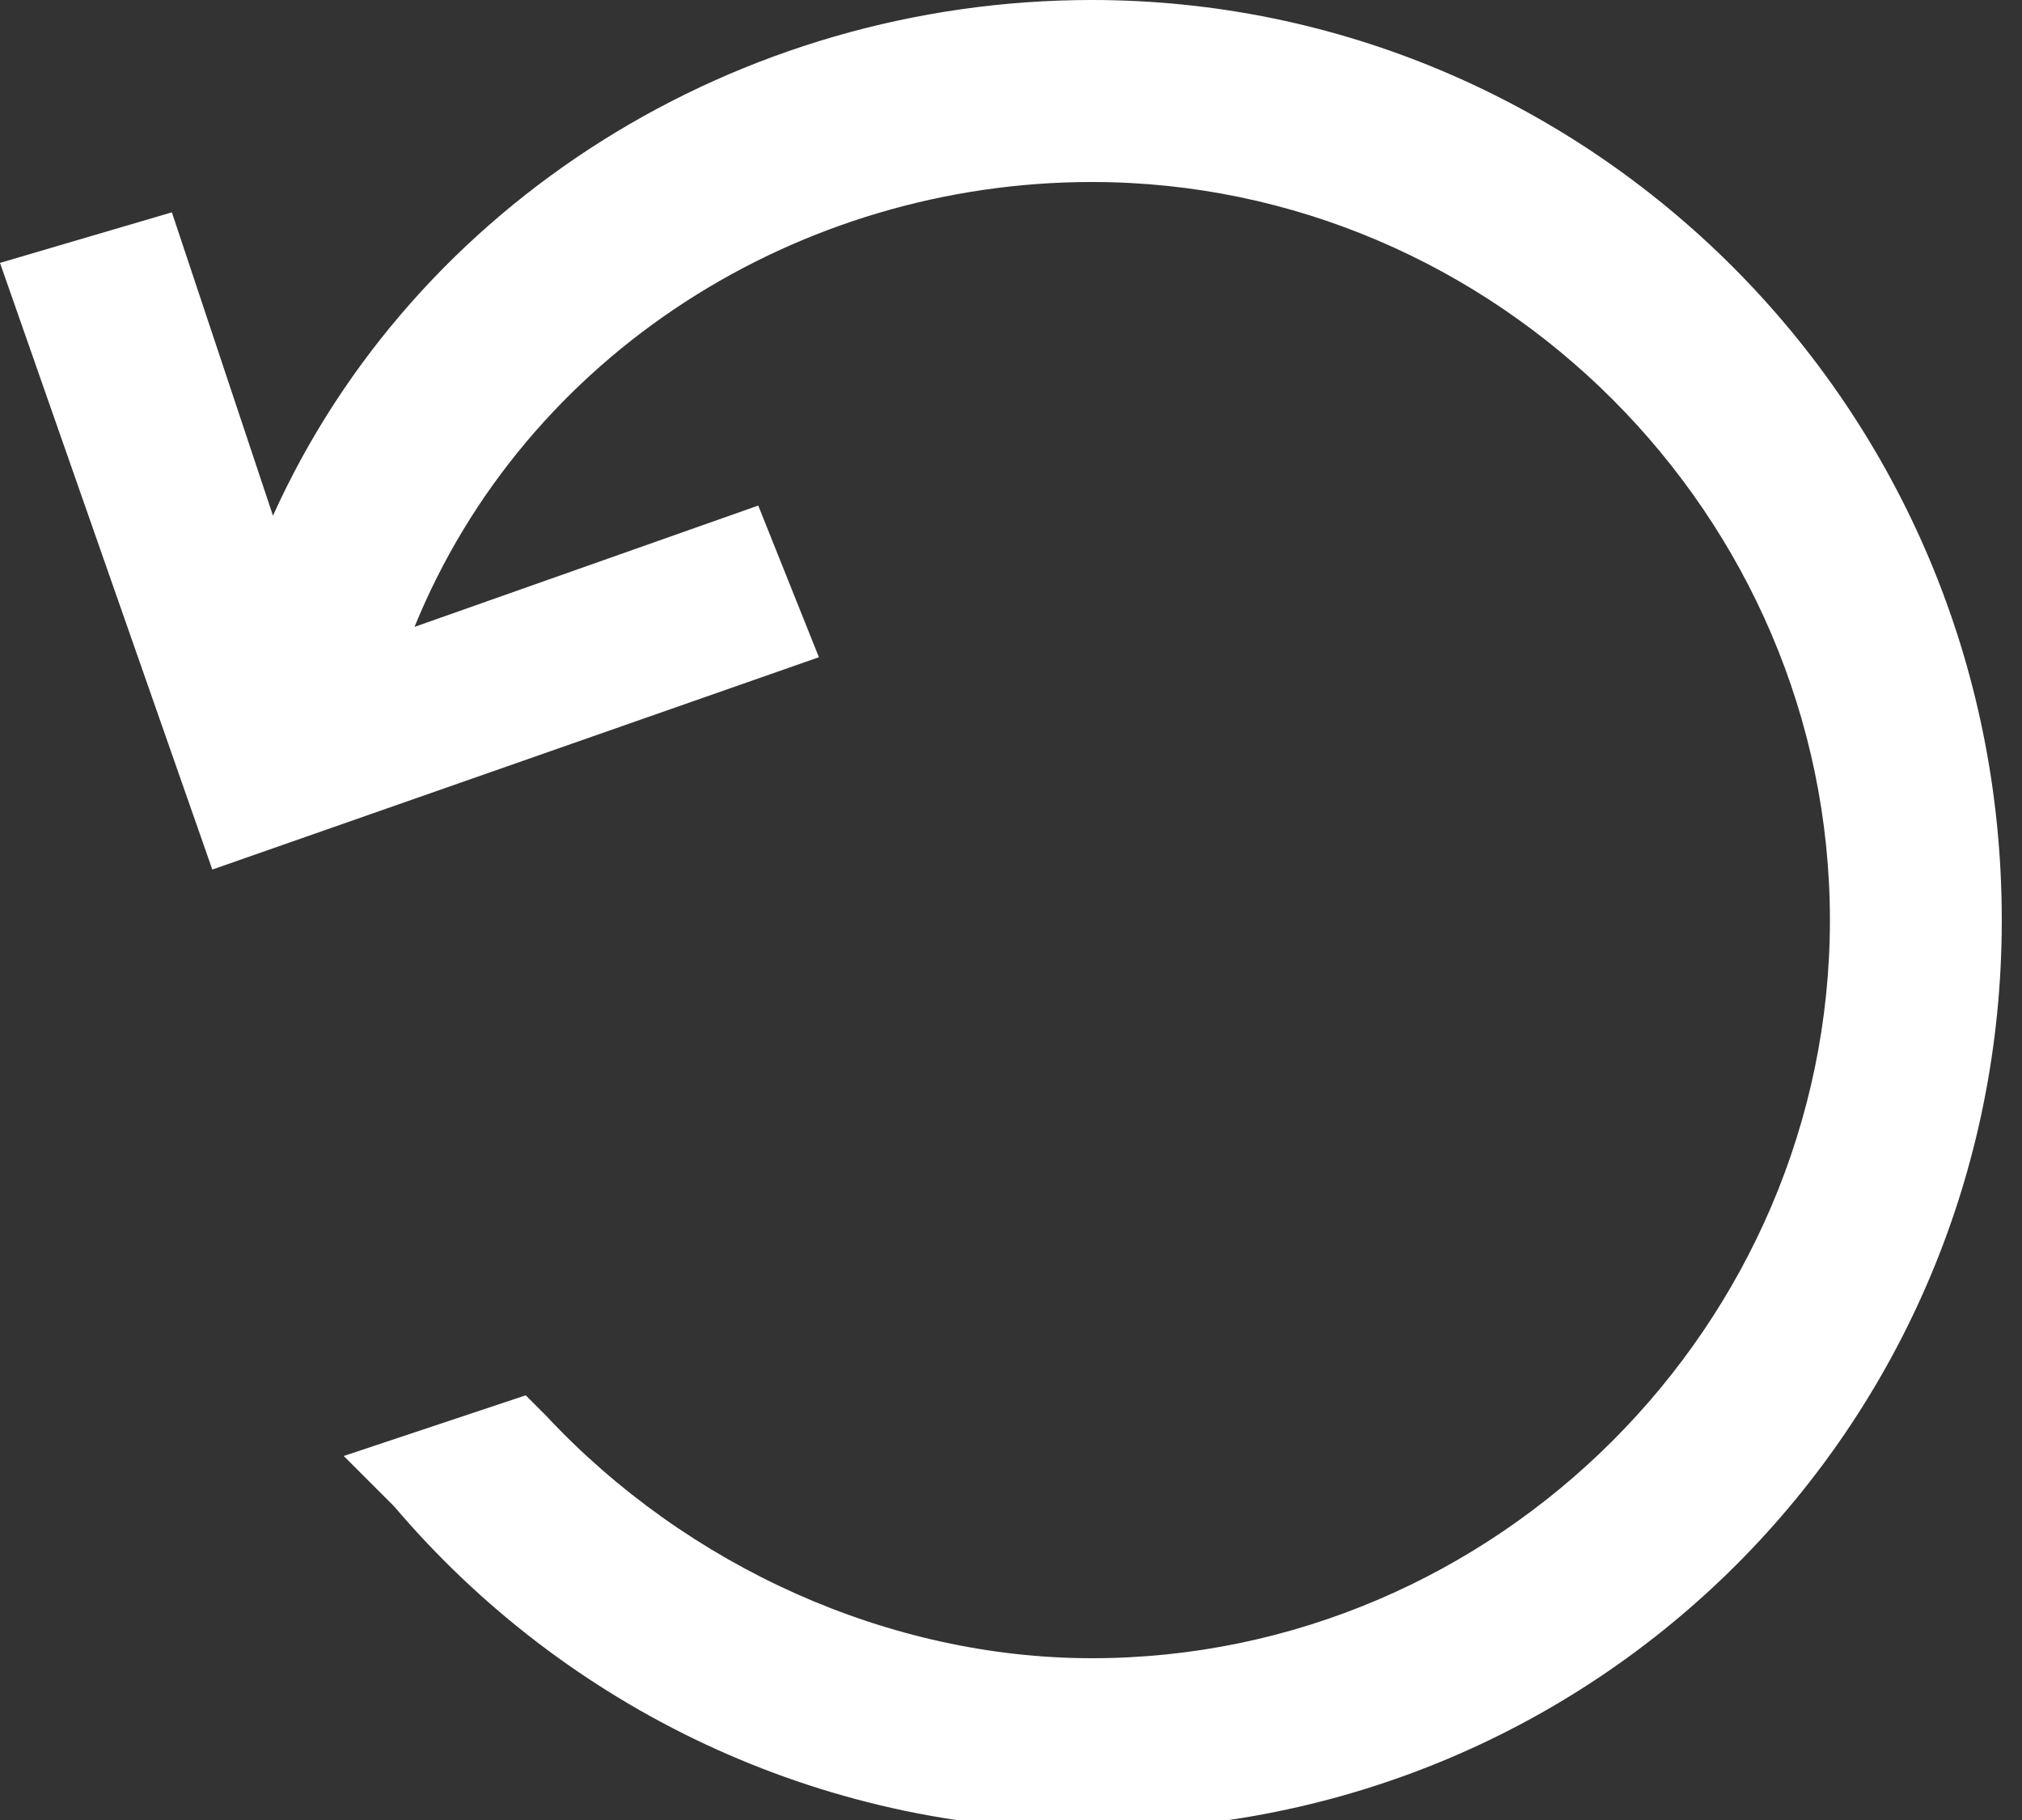<?xml version="1.0" encoding="utf-8"?>
<!-- Generator: Adobe Illustrator 18.1.1, SVG Export Plug-In . SVG Version: 6.00 Build 0)  -->
<svg version="1.1" id="Layer_1" xmlns="http://www.w3.org/2000/svg" xmlns:xlink="http://www.w3.org/1999/xlink" x="0px" y="0px"
	 width="20px" height="18px" viewBox="0 0 20 18" enable-background="new 0 0 20 18" xml:space="preserve">
<rect x="0" y="0" width="20" height="18" fill="#333333" stroke="none"/>
<path fill="#FFFFFF" d="M10.8,0C7.3,0,4.1,2,2.7,5.1l-1-3L0,2.6l2.1,6l6-2.1L7.5,5L4.1,6.2c1.1-2.7,3.8-4.4,6.7-4.4
	c4,0,7.3,3.3,7.3,7.3c0,4-3.3,7.3-7.3,7.3c-2,0-4-0.9-5.4-2.4l-0.2-0.2l-1.8,0.6l0.5,0.5c1.7,2,4.2,3.2,6.9,3.2c5,0,9-4,9-9
	C19.8,4,15.7,0,10.8,0z"/>
</svg>
